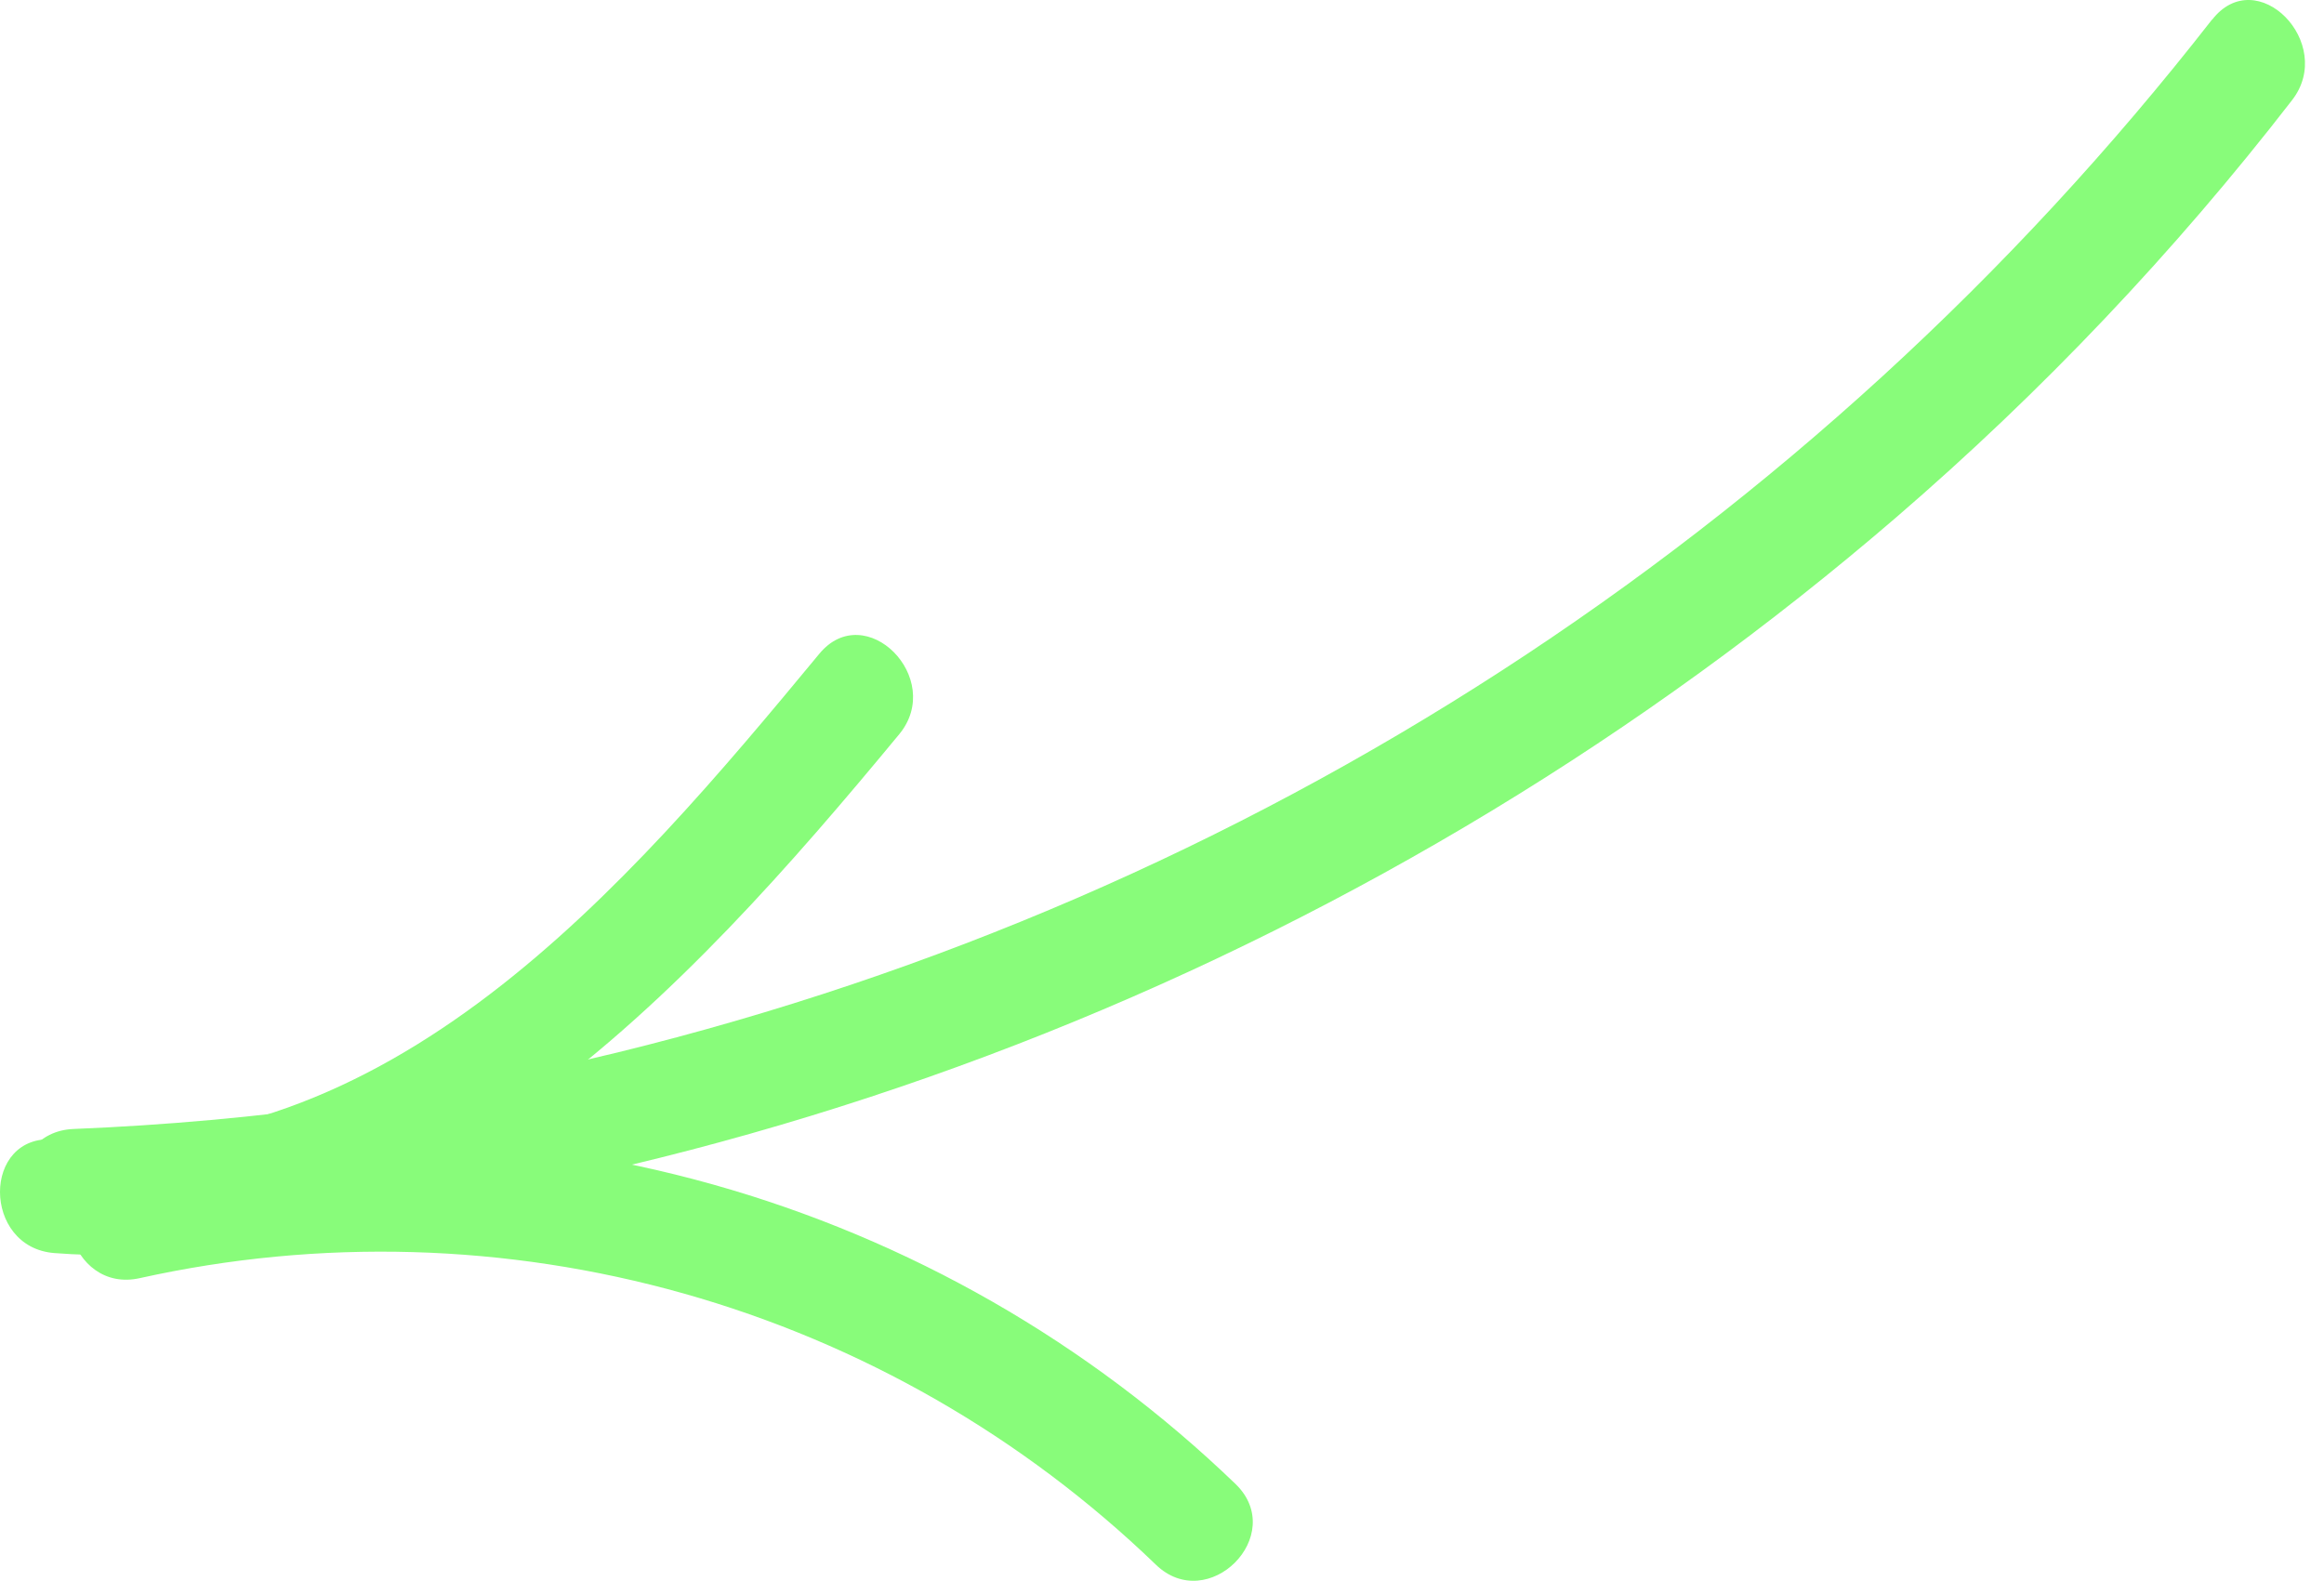 <?xml version="1.0" encoding="UTF-8"?> <svg xmlns="http://www.w3.org/2000/svg" width="122" height="83" viewBox="0 0 122 83" fill="none"> <path d="M116.117 1.034C95.074 28.029 65.595 47.128 32.426 55.256C23.059 57.54 13.489 58.887 3.858 59.276C0.049 59.432 0.025 65.397 3.858 65.242C38.915 63.798 72.95 50.072 99.563 27.146C107.197 20.567 114.152 13.234 120.324 5.258C122.641 2.275 118.47 -1.991 116.123 1.04L116.117 1.034Z" fill="#88FC7A"></path> <path d="M2.854 65.791C22.118 67.288 35.998 52.106 47.204 38.552C49.629 35.617 45.422 31.393 43.004 34.334C32.819 46.647 20.46 61.18 2.854 59.825C-0.96 59.527 -0.943 65.499 2.854 65.791Z" fill="#88FC7A"></path> <path d="M7.353 67.104C16.786 65.012 26.588 65.29 35.889 67.913C45.19 70.537 53.701 75.425 60.669 82.143C63.414 84.816 67.621 80.604 64.87 77.925C57.146 70.482 47.708 65.073 37.396 62.181C27.084 59.29 16.22 59.005 5.772 61.353C2.047 62.206 3.621 67.957 7.353 67.104Z" fill="#88FC7A"></path> </svg> 